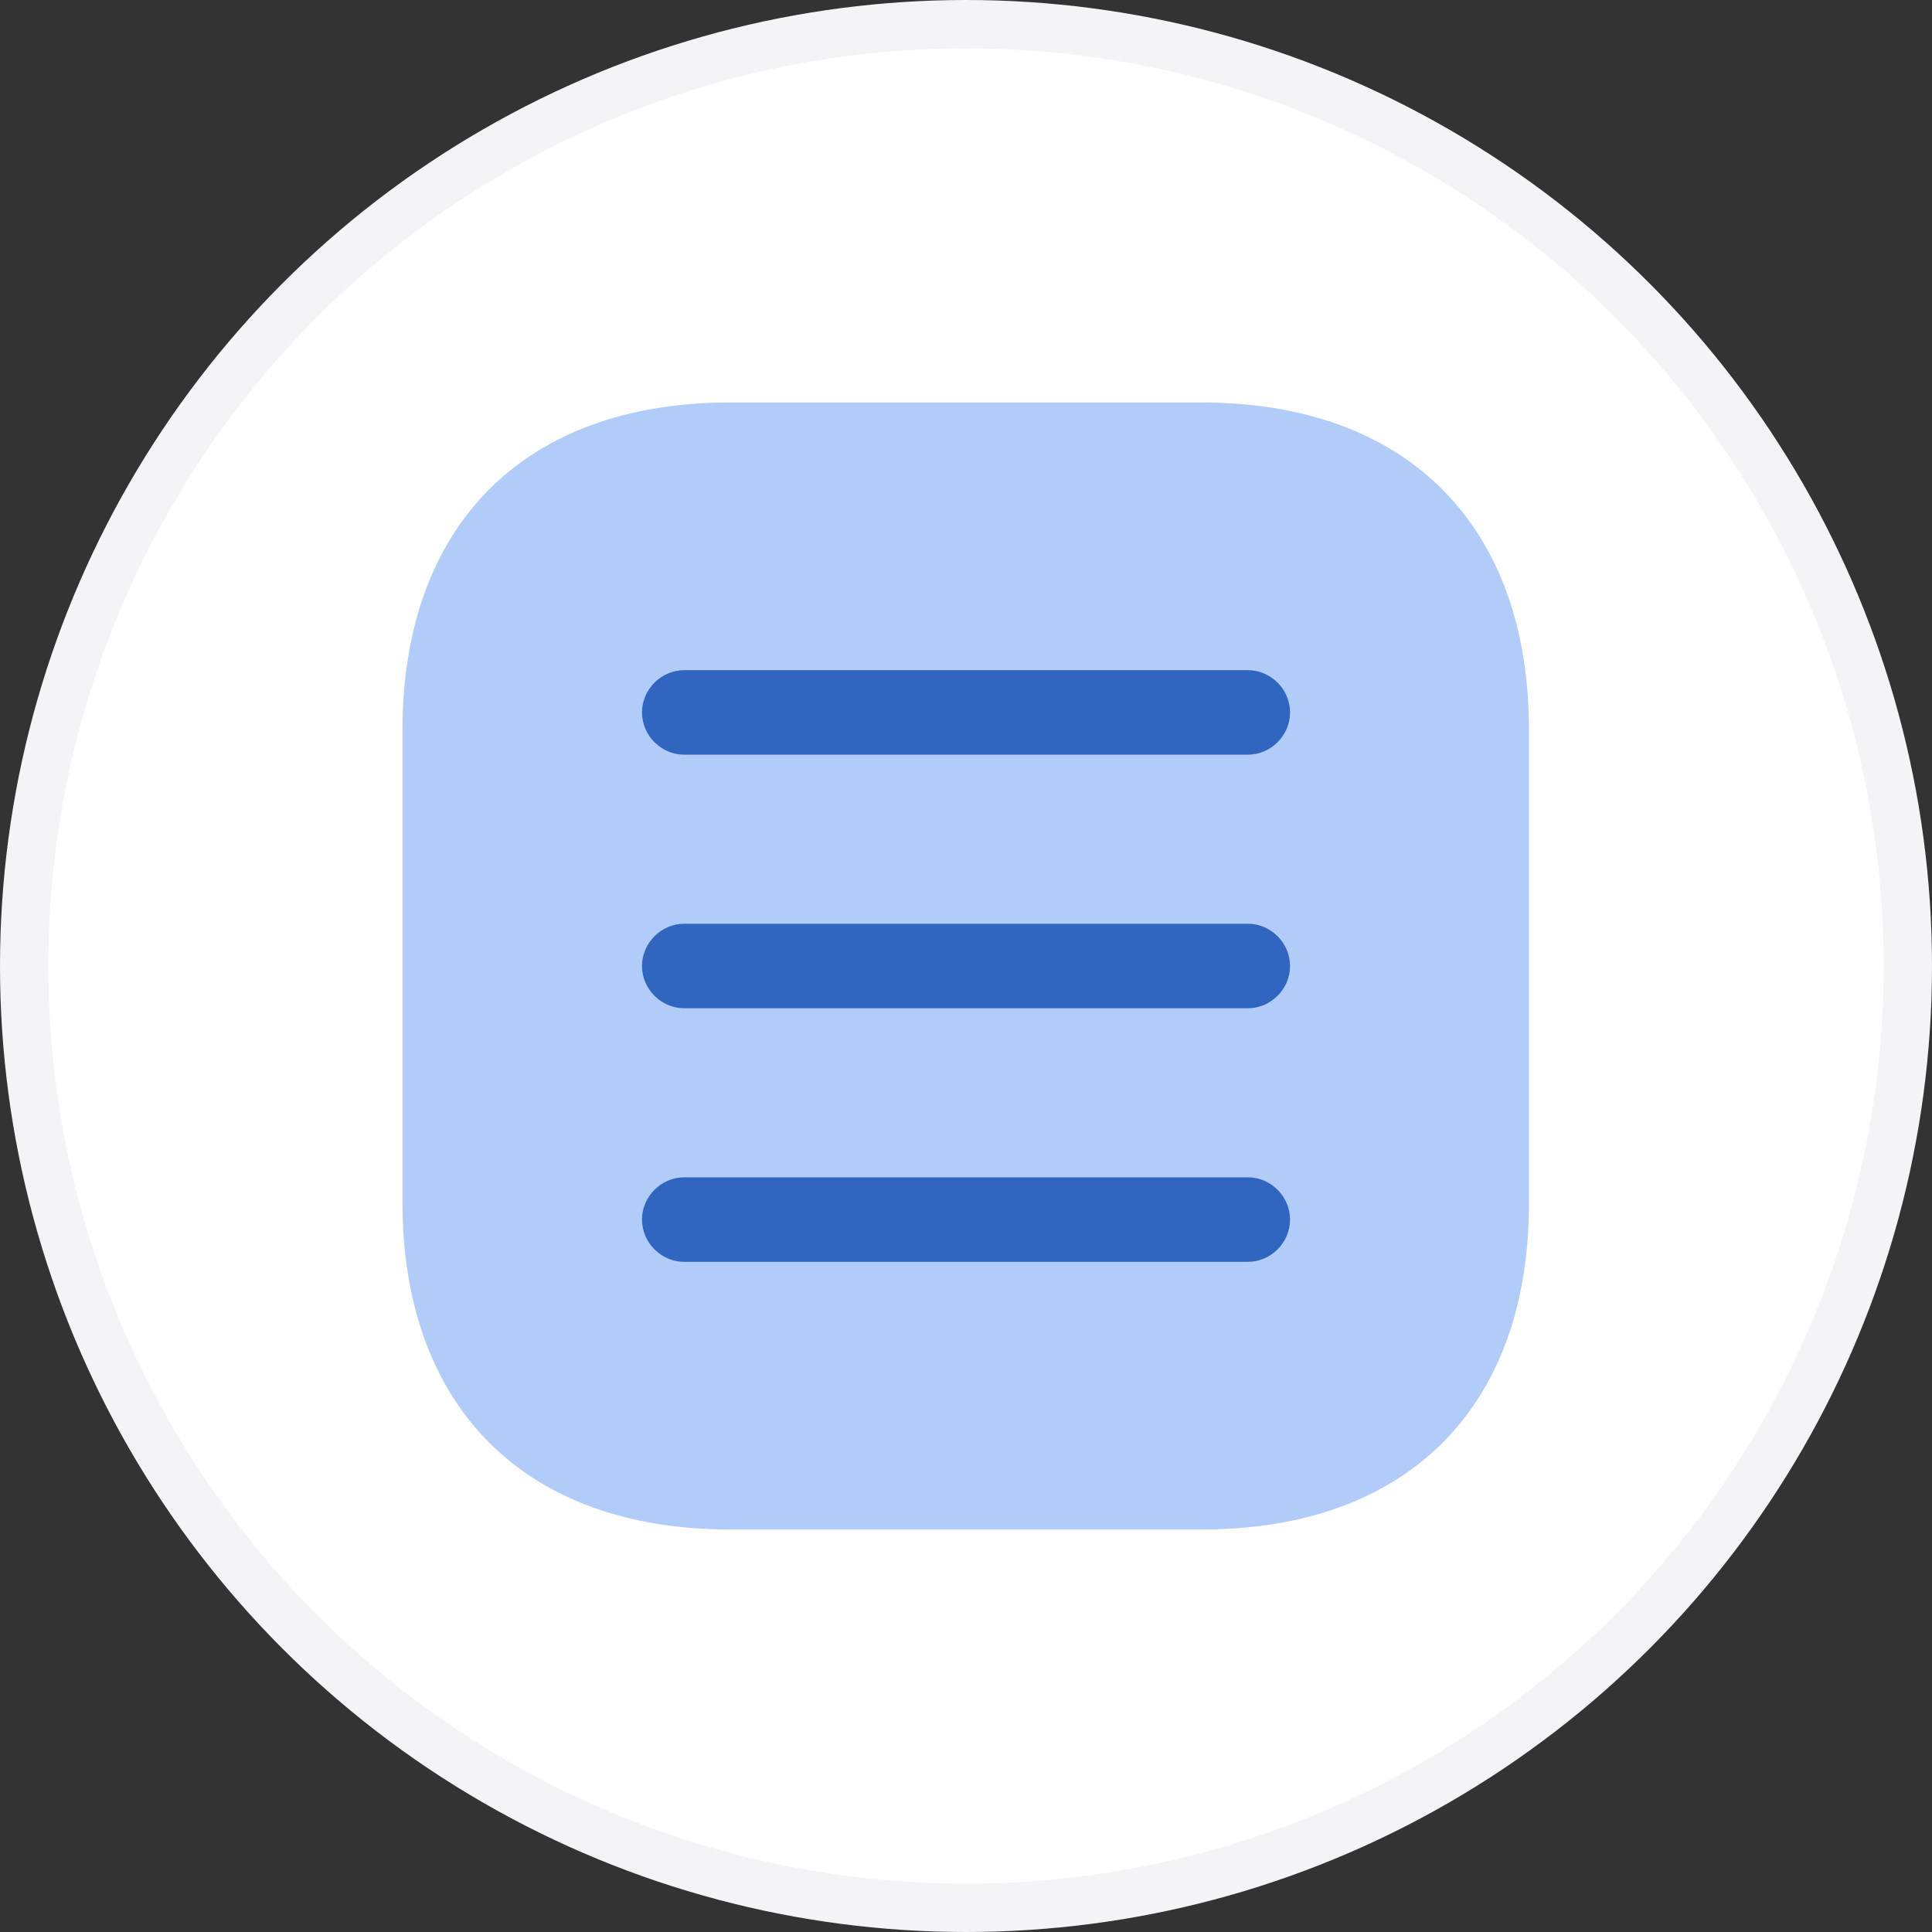 <svg width="40" height="40" viewBox="0 0 40 40" fill="none" xmlns="http://www.w3.org/2000/svg">
<rect x="0" y="0" width="40" height="40" fill="#333333" stroke="none"/>
<circle cx="20" cy="20" r="19.5" transform="matrix(1 0 0 -1 0 40)" fill="white" stroke="#F4F4F6"/>
<path opacity="0.4" d="M24.888 31.666H15.111C10.865 31.666 8.333 29.134 8.333 24.888V15.123C8.333 10.864 10.865 8.333 15.111 8.333H24.876C29.123 8.333 31.655 10.864 31.655 15.111V24.888C31.666 29.134 29.135 31.666 24.888 31.666Z" fill="#3C7FEE"/>
<path d="M25.834 24.375H14.167C13.689 24.375 13.292 24.772 13.292 25.25C13.292 25.728 13.689 26.125 14.167 26.125H25.834C26.312 26.125 26.709 25.728 26.709 25.25C26.709 24.772 26.312 24.375 25.834 24.375Z" fill="#3066BF"/>
<path d="M25.834 19.125H14.167C13.689 19.125 13.292 19.522 13.292 20C13.292 20.478 13.689 20.875 14.167 20.875H25.834C26.312 20.875 26.709 20.478 26.709 20C26.709 19.522 26.312 19.125 25.834 19.125Z" fill="#3066BF"/>
<path d="M25.834 13.875H14.167C13.689 13.875 13.292 14.272 13.292 14.75C13.292 15.228 13.689 15.625 14.167 15.625H25.834C26.312 15.625 26.709 15.228 26.709 14.75C26.709 14.272 26.312 13.875 25.834 13.875Z" fill="#3066BF"/>
</svg>
